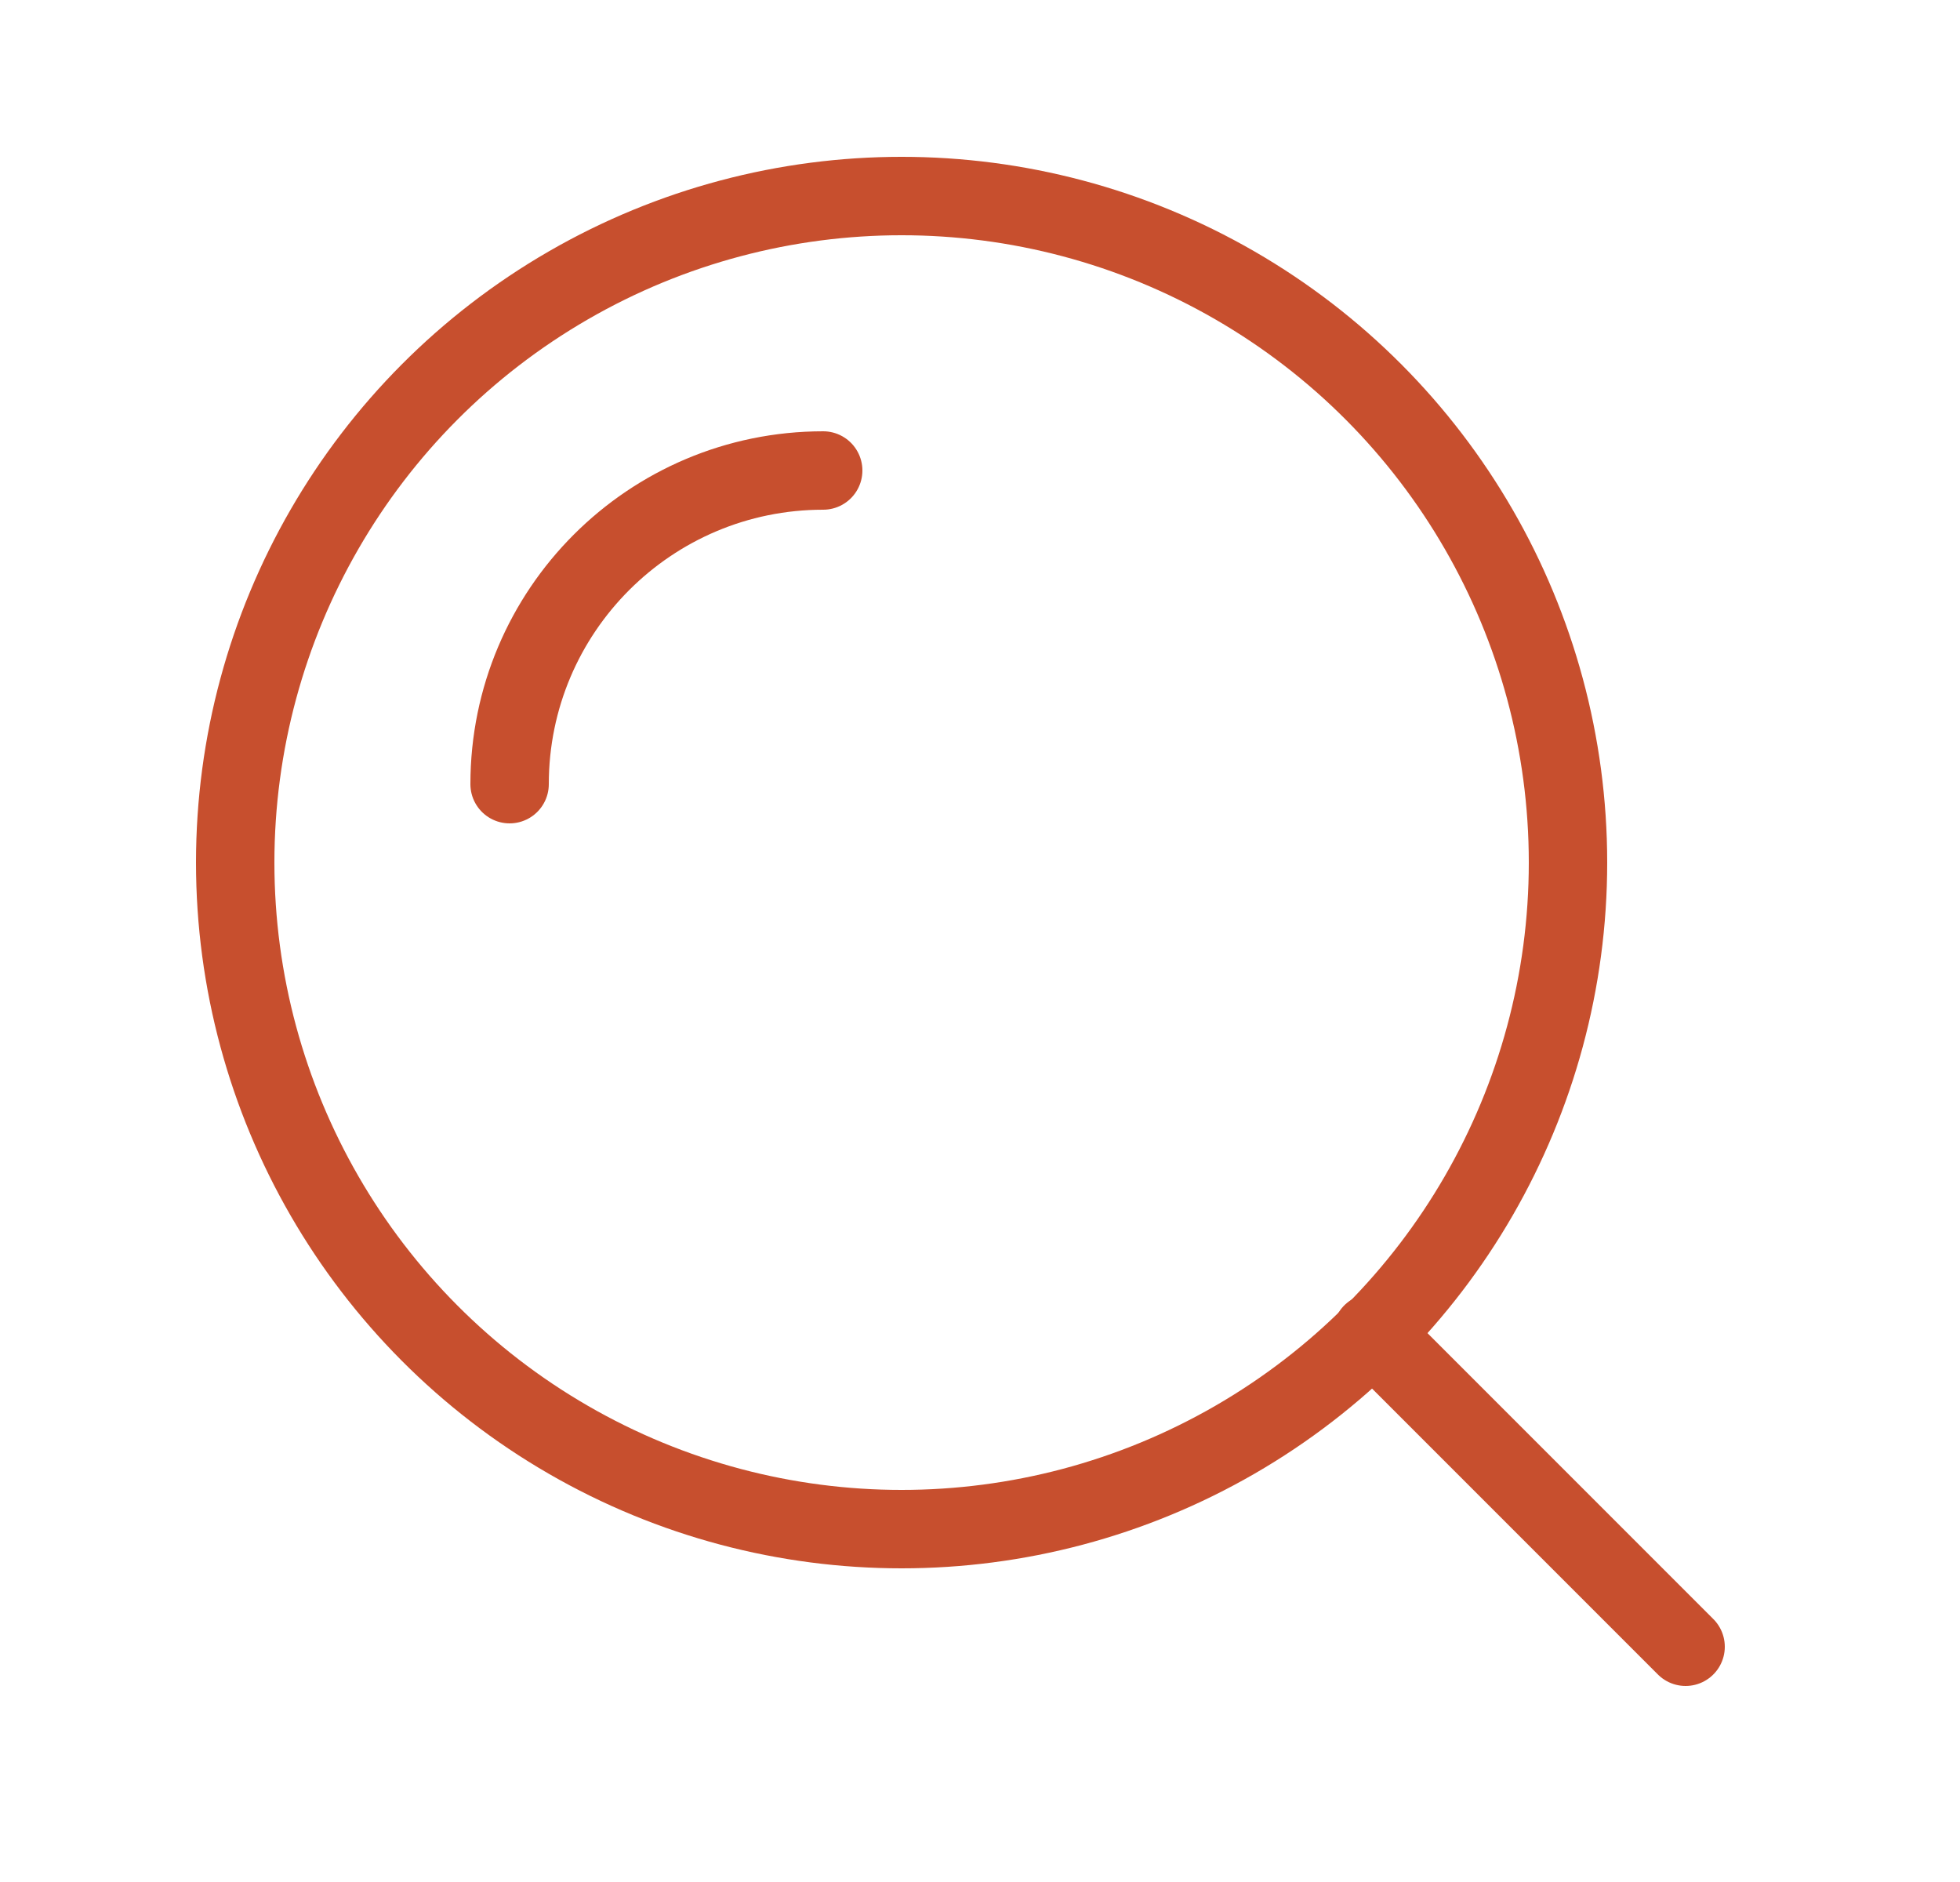 <svg width="25" height="24" viewBox="0 0 25 24" fill="none" xmlns="http://www.w3.org/2000/svg">
<circle cx="11.5" cy="11" r="8.5" stroke="#C74F2E"/>
<path d="M6.5 10C6.5 7.791 8.291 6 10.5 6" stroke="#C74F2E" stroke-linecap="round"/>
<path d="M21.5 21L17.5 17" stroke="#C74F2E" stroke-linecap="round" stroke-linejoin="round"/>
</svg>
